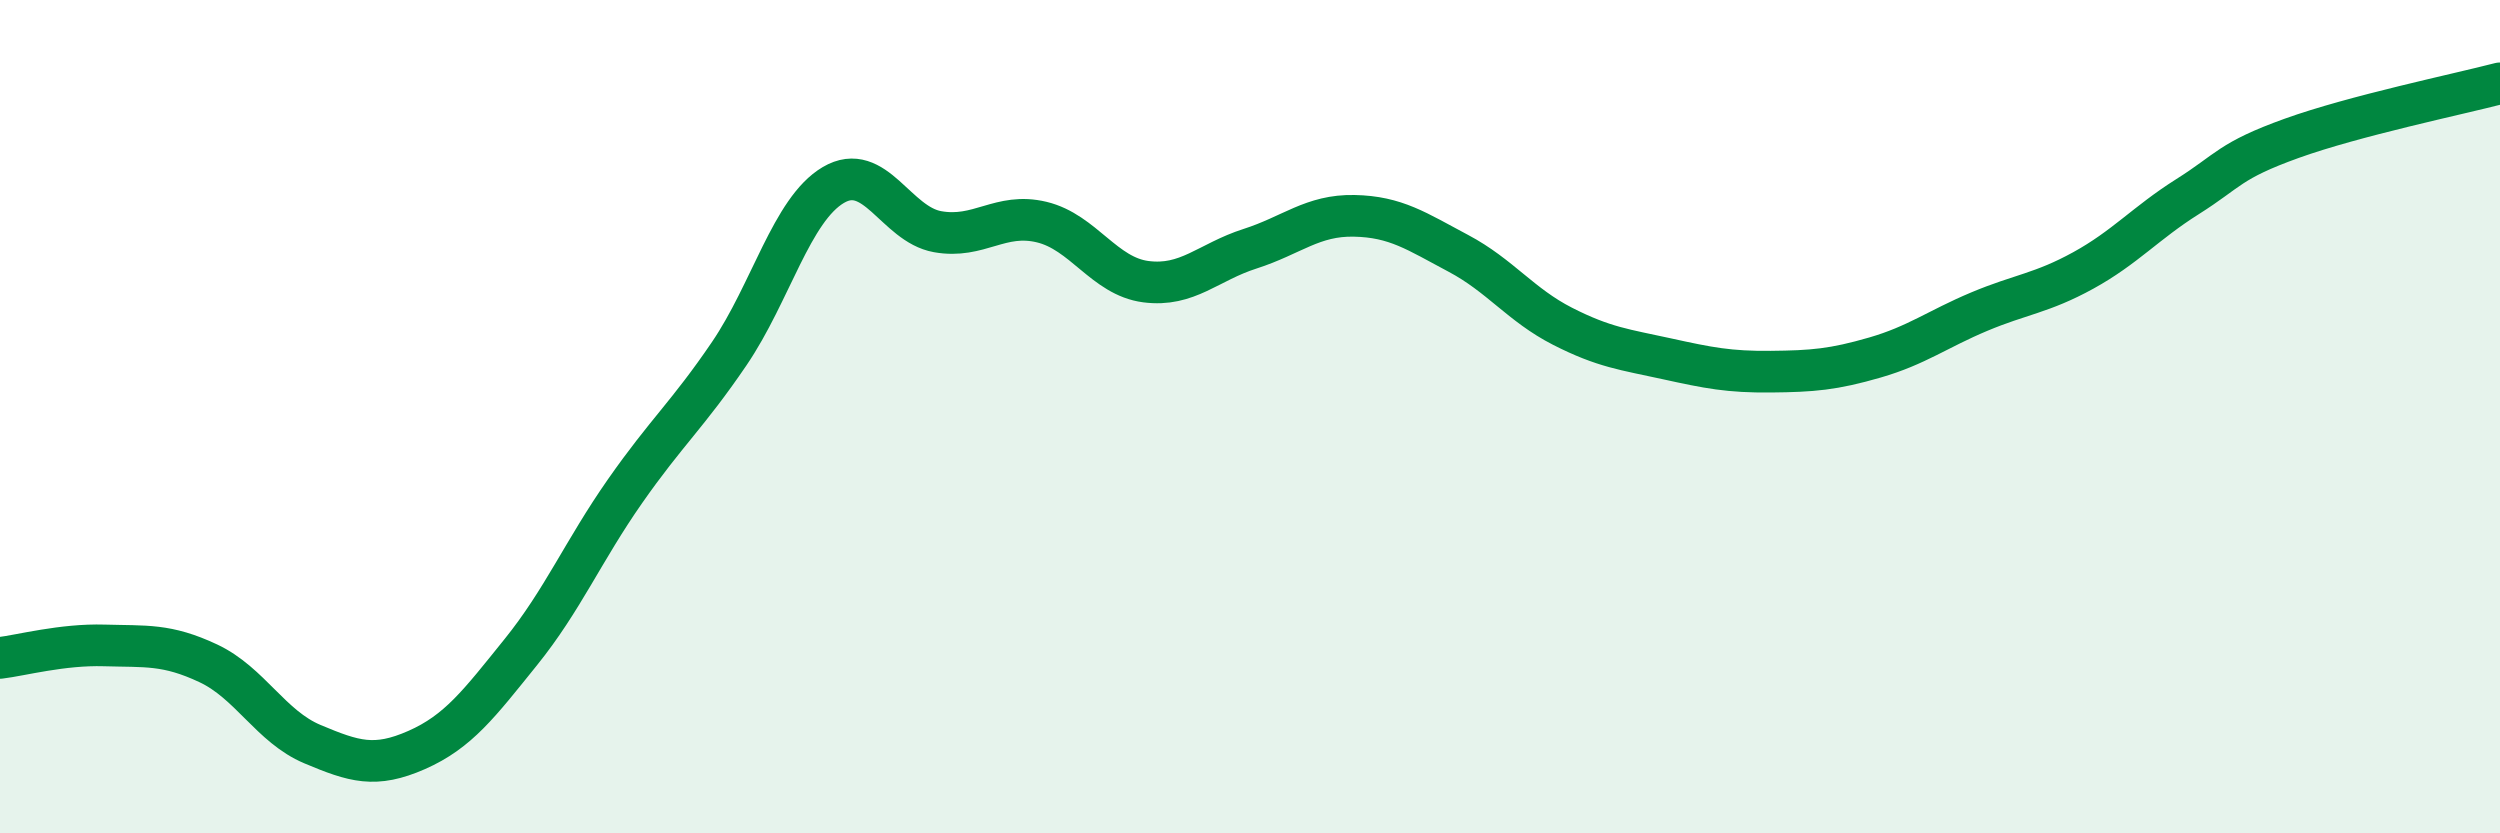 
    <svg width="60" height="20" viewBox="0 0 60 20" xmlns="http://www.w3.org/2000/svg">
      <path
        d="M 0,15.79 C 0.5,15.73 1.5,15.46 2.5,15.49 C 3.5,15.52 4,15.45 5,15.92 C 6,16.39 6.5,17.44 7.5,17.86 C 8.5,18.28 9,18.44 10,18 C 11,17.56 11.5,16.89 12.5,15.65 C 13.5,14.41 14,13.22 15,11.79 C 16,10.36 16.5,9.96 17.5,8.49 C 18.5,7.02 19,5.03 20,4.44 C 21,3.85 21.5,5.38 22.5,5.56 C 23.5,5.74 24,5.09 25,5.33 C 26,5.57 26.5,6.63 27.5,6.76 C 28.5,6.89 29,6.29 30,5.97 C 31,5.65 31.5,5.16 32.5,5.18 C 33.5,5.2 34,5.55 35,6.08 C 36,6.61 36.5,7.32 37.5,7.83 C 38.5,8.34 39,8.39 40,8.61 C 41,8.83 41.5,8.93 42.5,8.92 C 43.5,8.91 44,8.87 45,8.58 C 46,8.29 46.5,7.9 47.5,7.48 C 48.5,7.06 49,7.04 50,6.49 C 51,5.94 51.5,5.35 52.5,4.72 C 53.5,4.09 53.5,3.86 55,3.32 C 56.5,2.78 59,2.26 60,2L60 20L0 20Z"
        fill="#008740"
        opacity="0.1"
        stroke-linecap="round"
        stroke-linejoin="round"
      />
      <path
        d="M 0,15.79 C 0.5,15.73 1.5,15.46 2.5,15.49 C 3.5,15.52 4,15.45 5,15.92 C 6,16.39 6.5,17.44 7.5,17.86 C 8.5,18.28 9,18.44 10,18 C 11,17.56 11.5,16.89 12.5,15.65 C 13.5,14.41 14,13.22 15,11.79 C 16,10.36 16.5,9.96 17.5,8.49 C 18.5,7.02 19,5.03 20,4.44 C 21,3.85 21.5,5.38 22.5,5.56 C 23.5,5.74 24,5.09 25,5.33 C 26,5.57 26.5,6.63 27.5,6.76 C 28.5,6.89 29,6.29 30,5.97 C 31,5.65 31.5,5.16 32.5,5.18 C 33.5,5.2 34,5.55 35,6.08 C 36,6.61 36.5,7.32 37.5,7.83 C 38.5,8.34 39,8.39 40,8.61 C 41,8.83 41.5,8.93 42.5,8.92 C 43.5,8.91 44,8.87 45,8.58 C 46,8.29 46.5,7.9 47.5,7.48 C 48.5,7.06 49,7.04 50,6.49 C 51,5.94 51.5,5.35 52.5,4.72 C 53.5,4.09 53.5,3.86 55,3.32 C 56.5,2.78 59,2.26 60,2"
        stroke="#008740"
        stroke-width="1"
        fill="none"
        stroke-linecap="round"
        stroke-linejoin="round"
      />
    </svg>
  